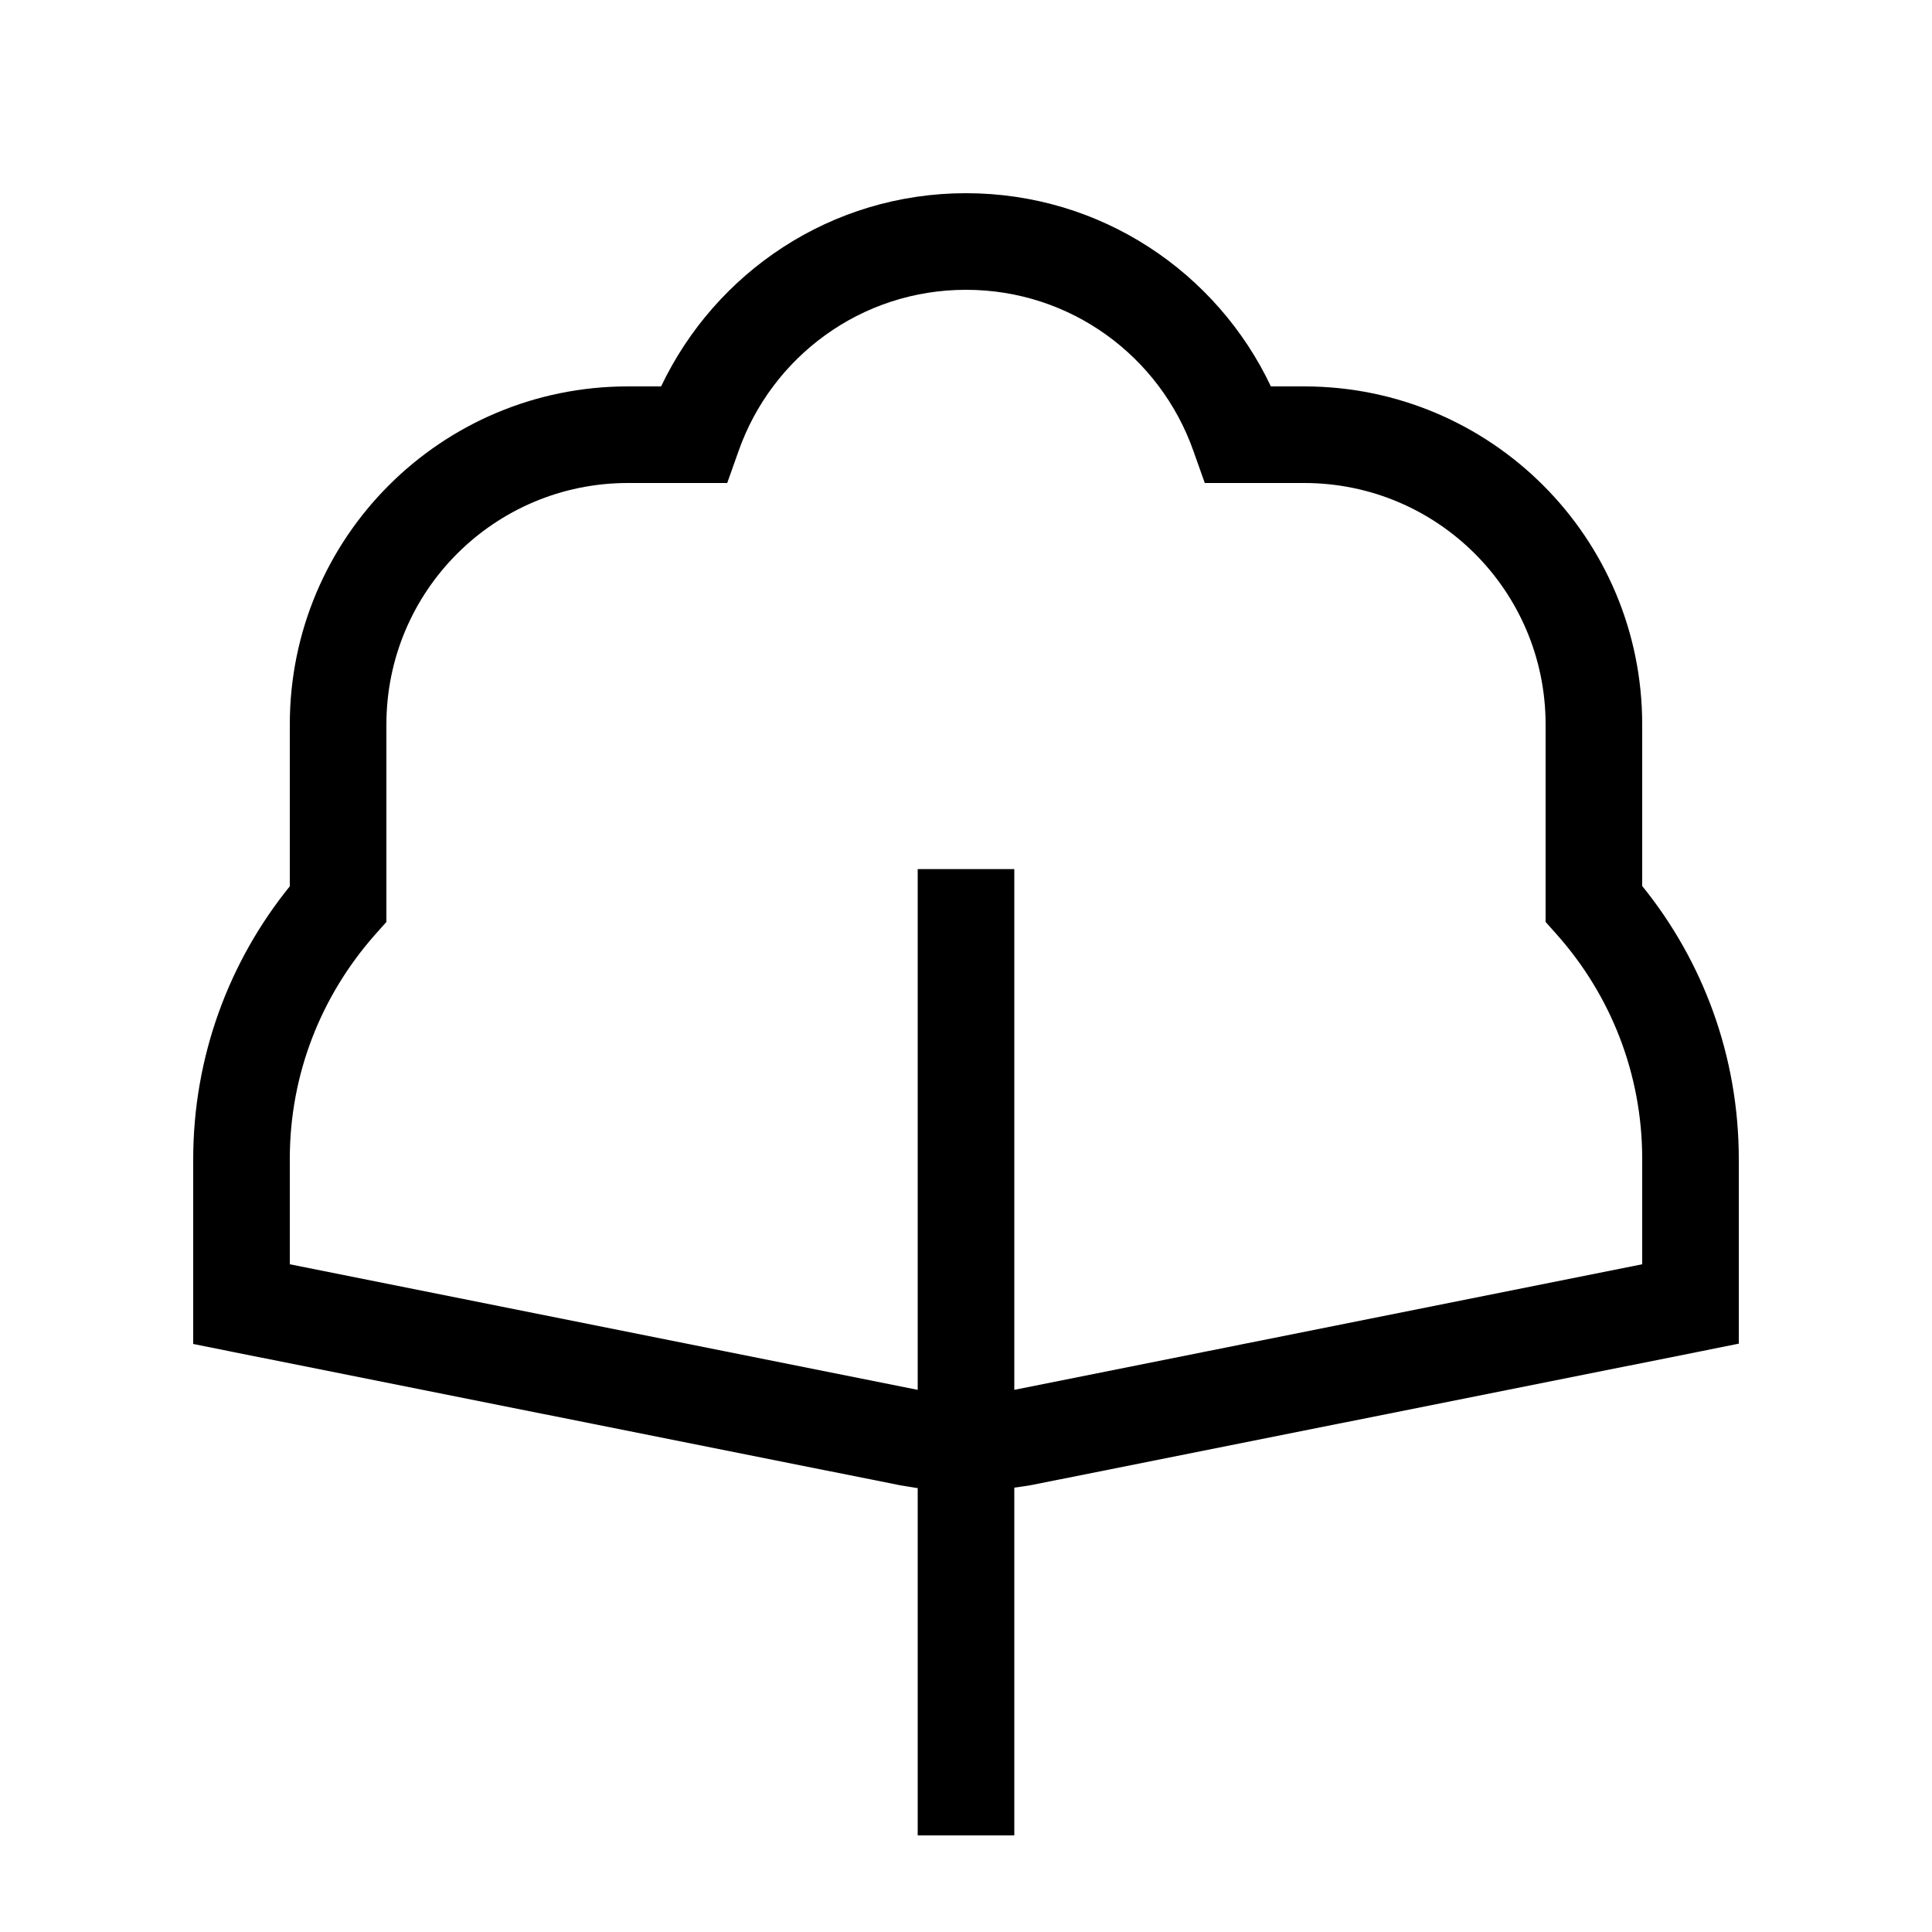 <svg xmlns="http://www.w3.org/2000/svg" viewBox="0 0 640 640"><!--! Font Awesome Pro 7.1.0 by @fontawesome - https://fontawesome.com License - https://fontawesome.com/license (Commercial License) Copyright 2025 Fonticons, Inc. --><path fill="currentColor" d="M320 64C364.7 64 403.1 90.2 421 128L432 128C493.9 128 544 178.1 544 240L544 293.5C564 318.2 576 349.7 576 384L576 445.1L563.1 447.7L341.9 491.9C339.9 492.3 337.9 492.5 336 492.8L336 608L304 608L304 492.9C303.8 492.9 303.7 492.9 303.5 492.9L298.1 492L76.9 447.8L64 445.2L64 384.1C64 349.8 76 318.3 96 293.6L96 240C96 178.1 146.1 128 208 128L219 128C237 90.2 275.3 64 320 64zM320 96C285.2 96 255.7 118.2 244.7 149.3L240.9 160L208 160C163.8 160 128 195.8 128 240L128 305.4L124 309.9C106.6 329.7 96 355.5 96 383.9L96 418.8L304 460.4L304 287.9L336 287.9L336 460.4L544 418.8L544 383.9C544 355.5 533.4 329.6 516 309.9L512 305.4L512 240C512 195.8 476.2 160 432 160L399.1 160L395.3 149.3C384.3 118.2 354.8 96 320 96z"/></svg>